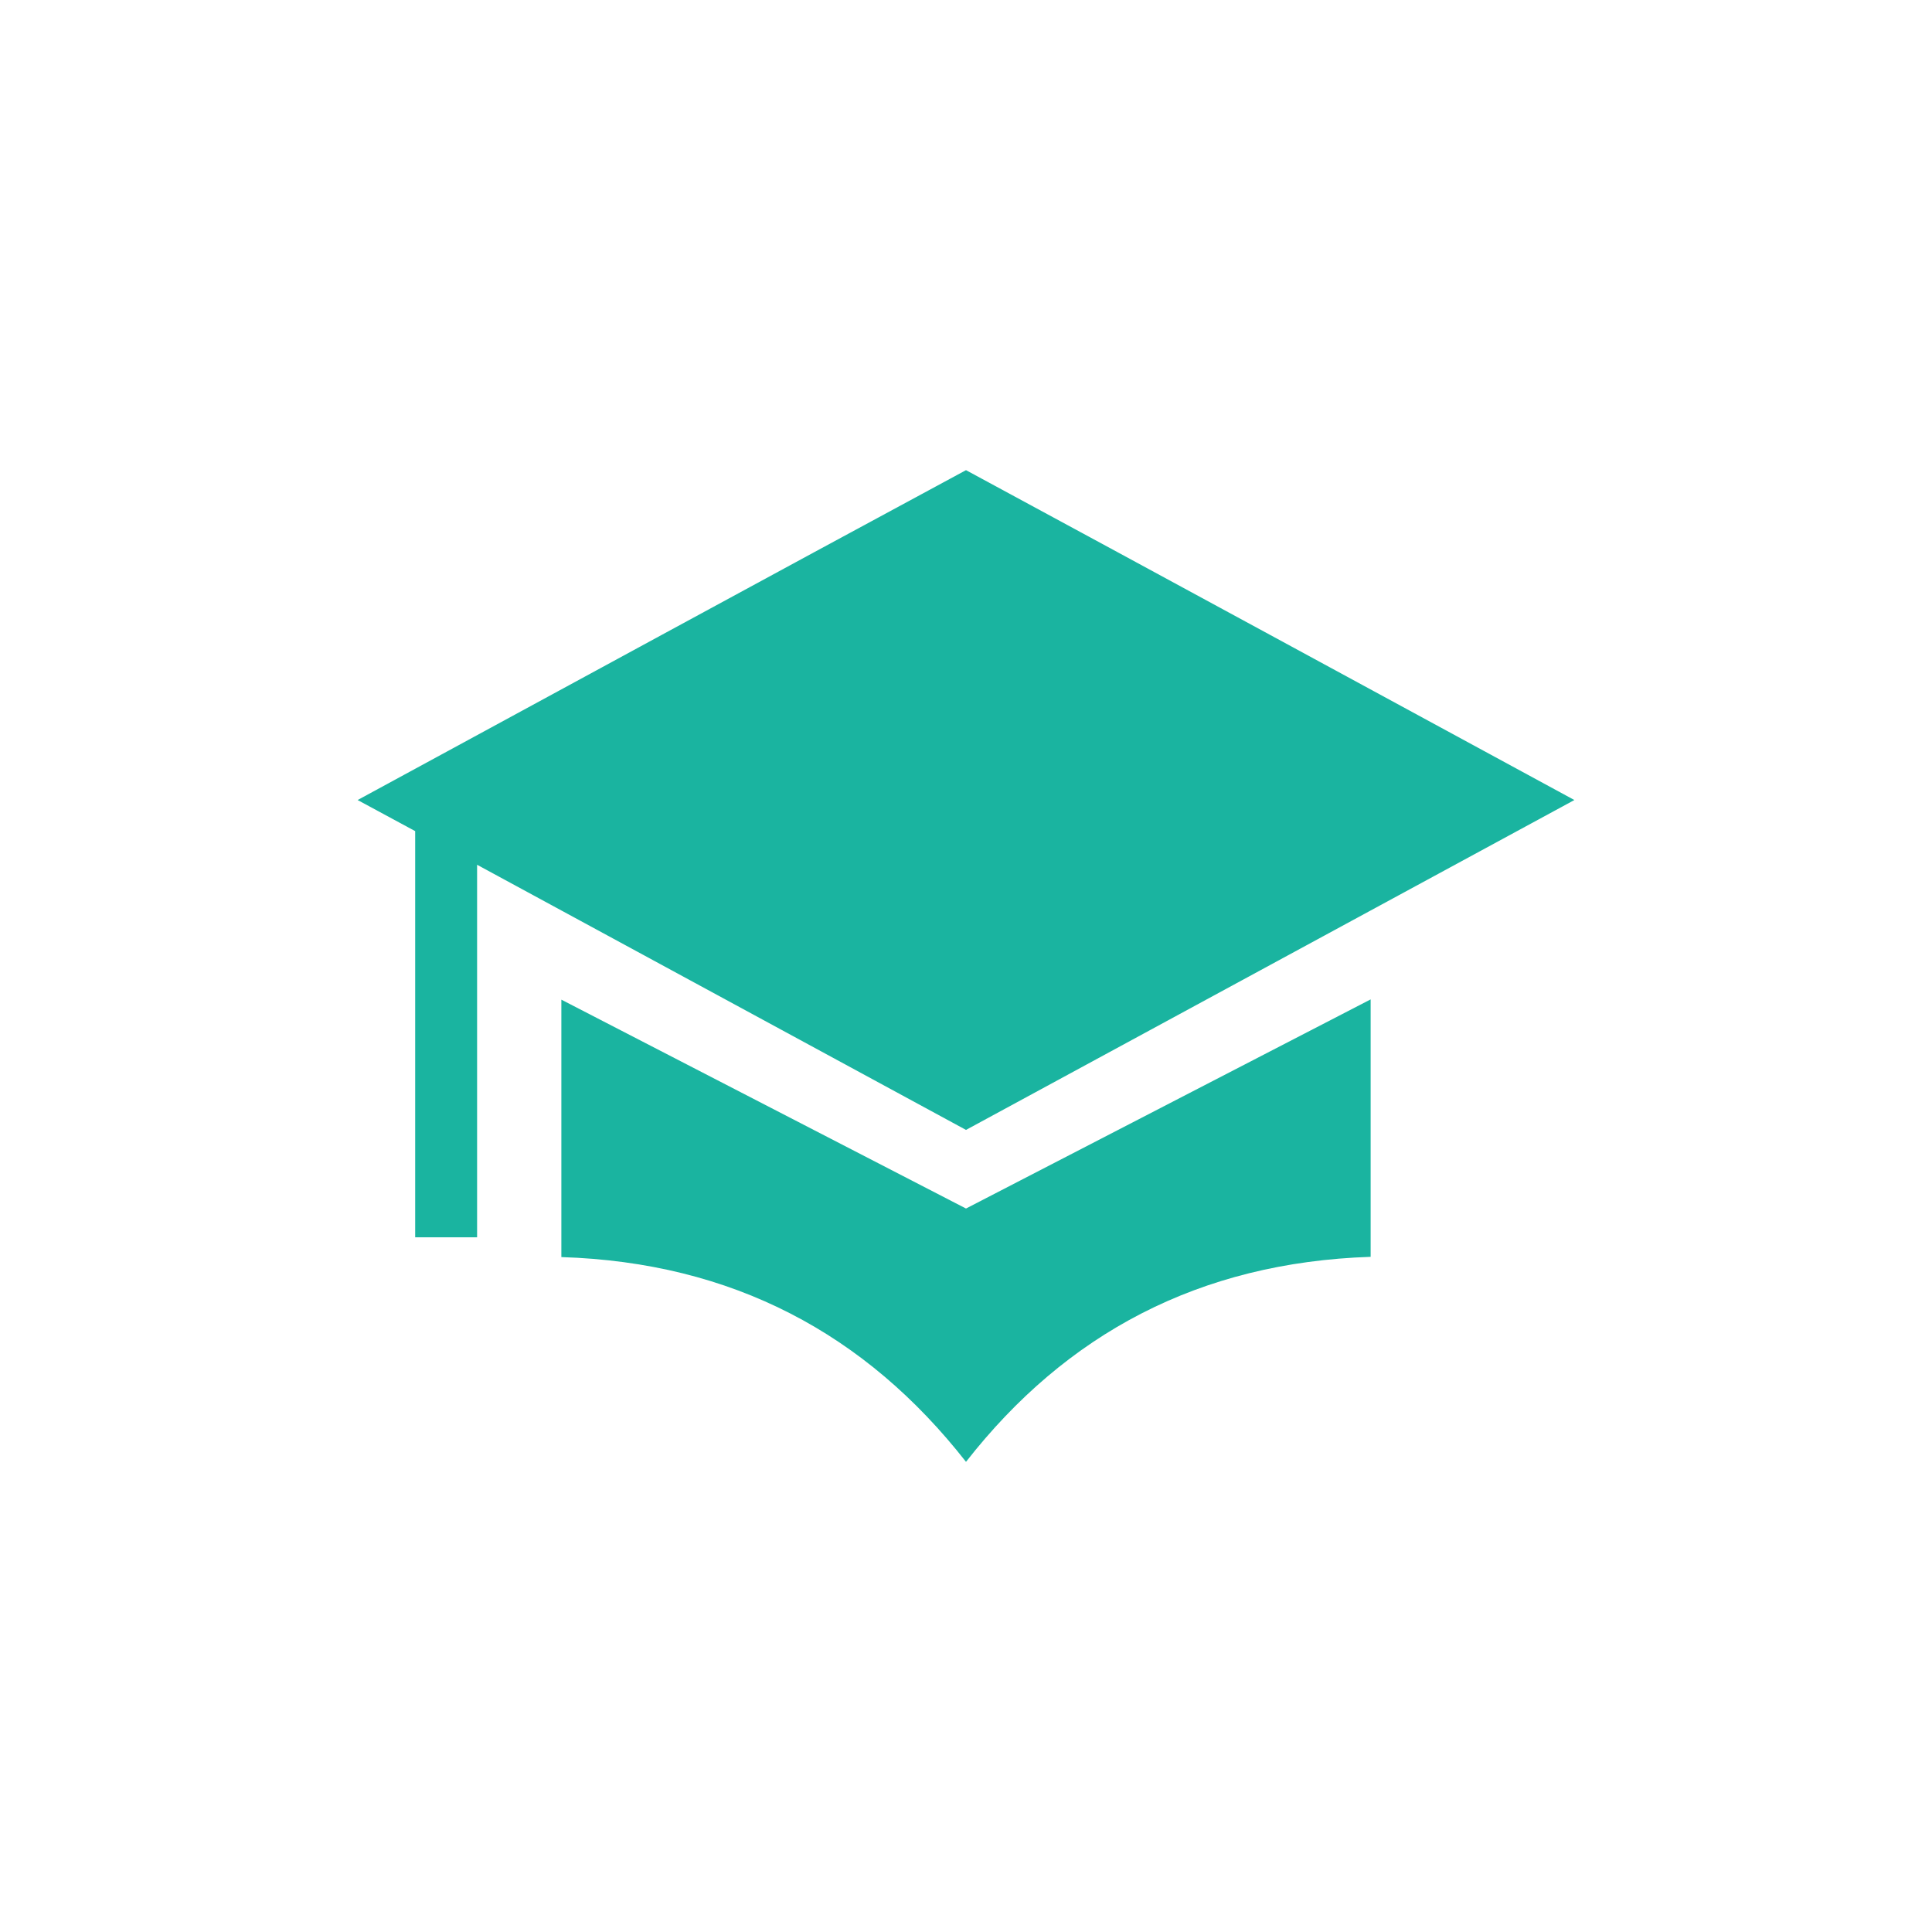<?xml version="1.0" encoding="utf-8"?>
<!-- Generator: Adobe Illustrator 26.3.1, SVG Export Plug-In . SVG Version: 6.00 Build 0)  -->
<svg version="1.0" id="レイヤー_1" xmlns="http://www.w3.org/2000/svg" xmlns:xlink="http://www.w3.org/1999/xlink" x="0px"
	 y="0px" viewBox="0 0 752 752" style="enable-background:new 0 0 752 752;" xml:space="preserve">
<style type="text/css">
	.st0{clip-path:url(#SVGID_00000065048719580755394000000011041408354606422688_);}
	.st1{fill-rule:evenodd;clip-rule:evenodd;fill:#1AB4A0;}
</style>
<g>
	<defs>
		<rect id="SVGID_1_" x="139.2" y="183" width="473.6" height="386"/>
	</defs>
	<clipPath id="SVGID_00000103223084190996077240000008788690072587805342_">
		<use xlink:href="#SVGID_1_"  style="overflow:visible;"/>
	</clipPath>
	<g style="clip-path:url(#SVGID_00000103223084190996077240000008788690072587805342_);">
		<path class="st1" d="M376,183c-79,42.6-157.9,85.6-236.8,128.4l22.4,12.1v158.1h24.1V336.6L376,439.8
			c78.9-42.8,157.9-85.6,236.8-128.4C533.9,268.6,455,225.7,376,183L376,183z M376,470.4l157.5-81.4v100.2
			C466.8,491.4,415,519.1,376,569c-39-49.8-90.8-77.6-157.5-79.7V389.1L376,470.4z"/>
	</g>
</g>
</svg>
